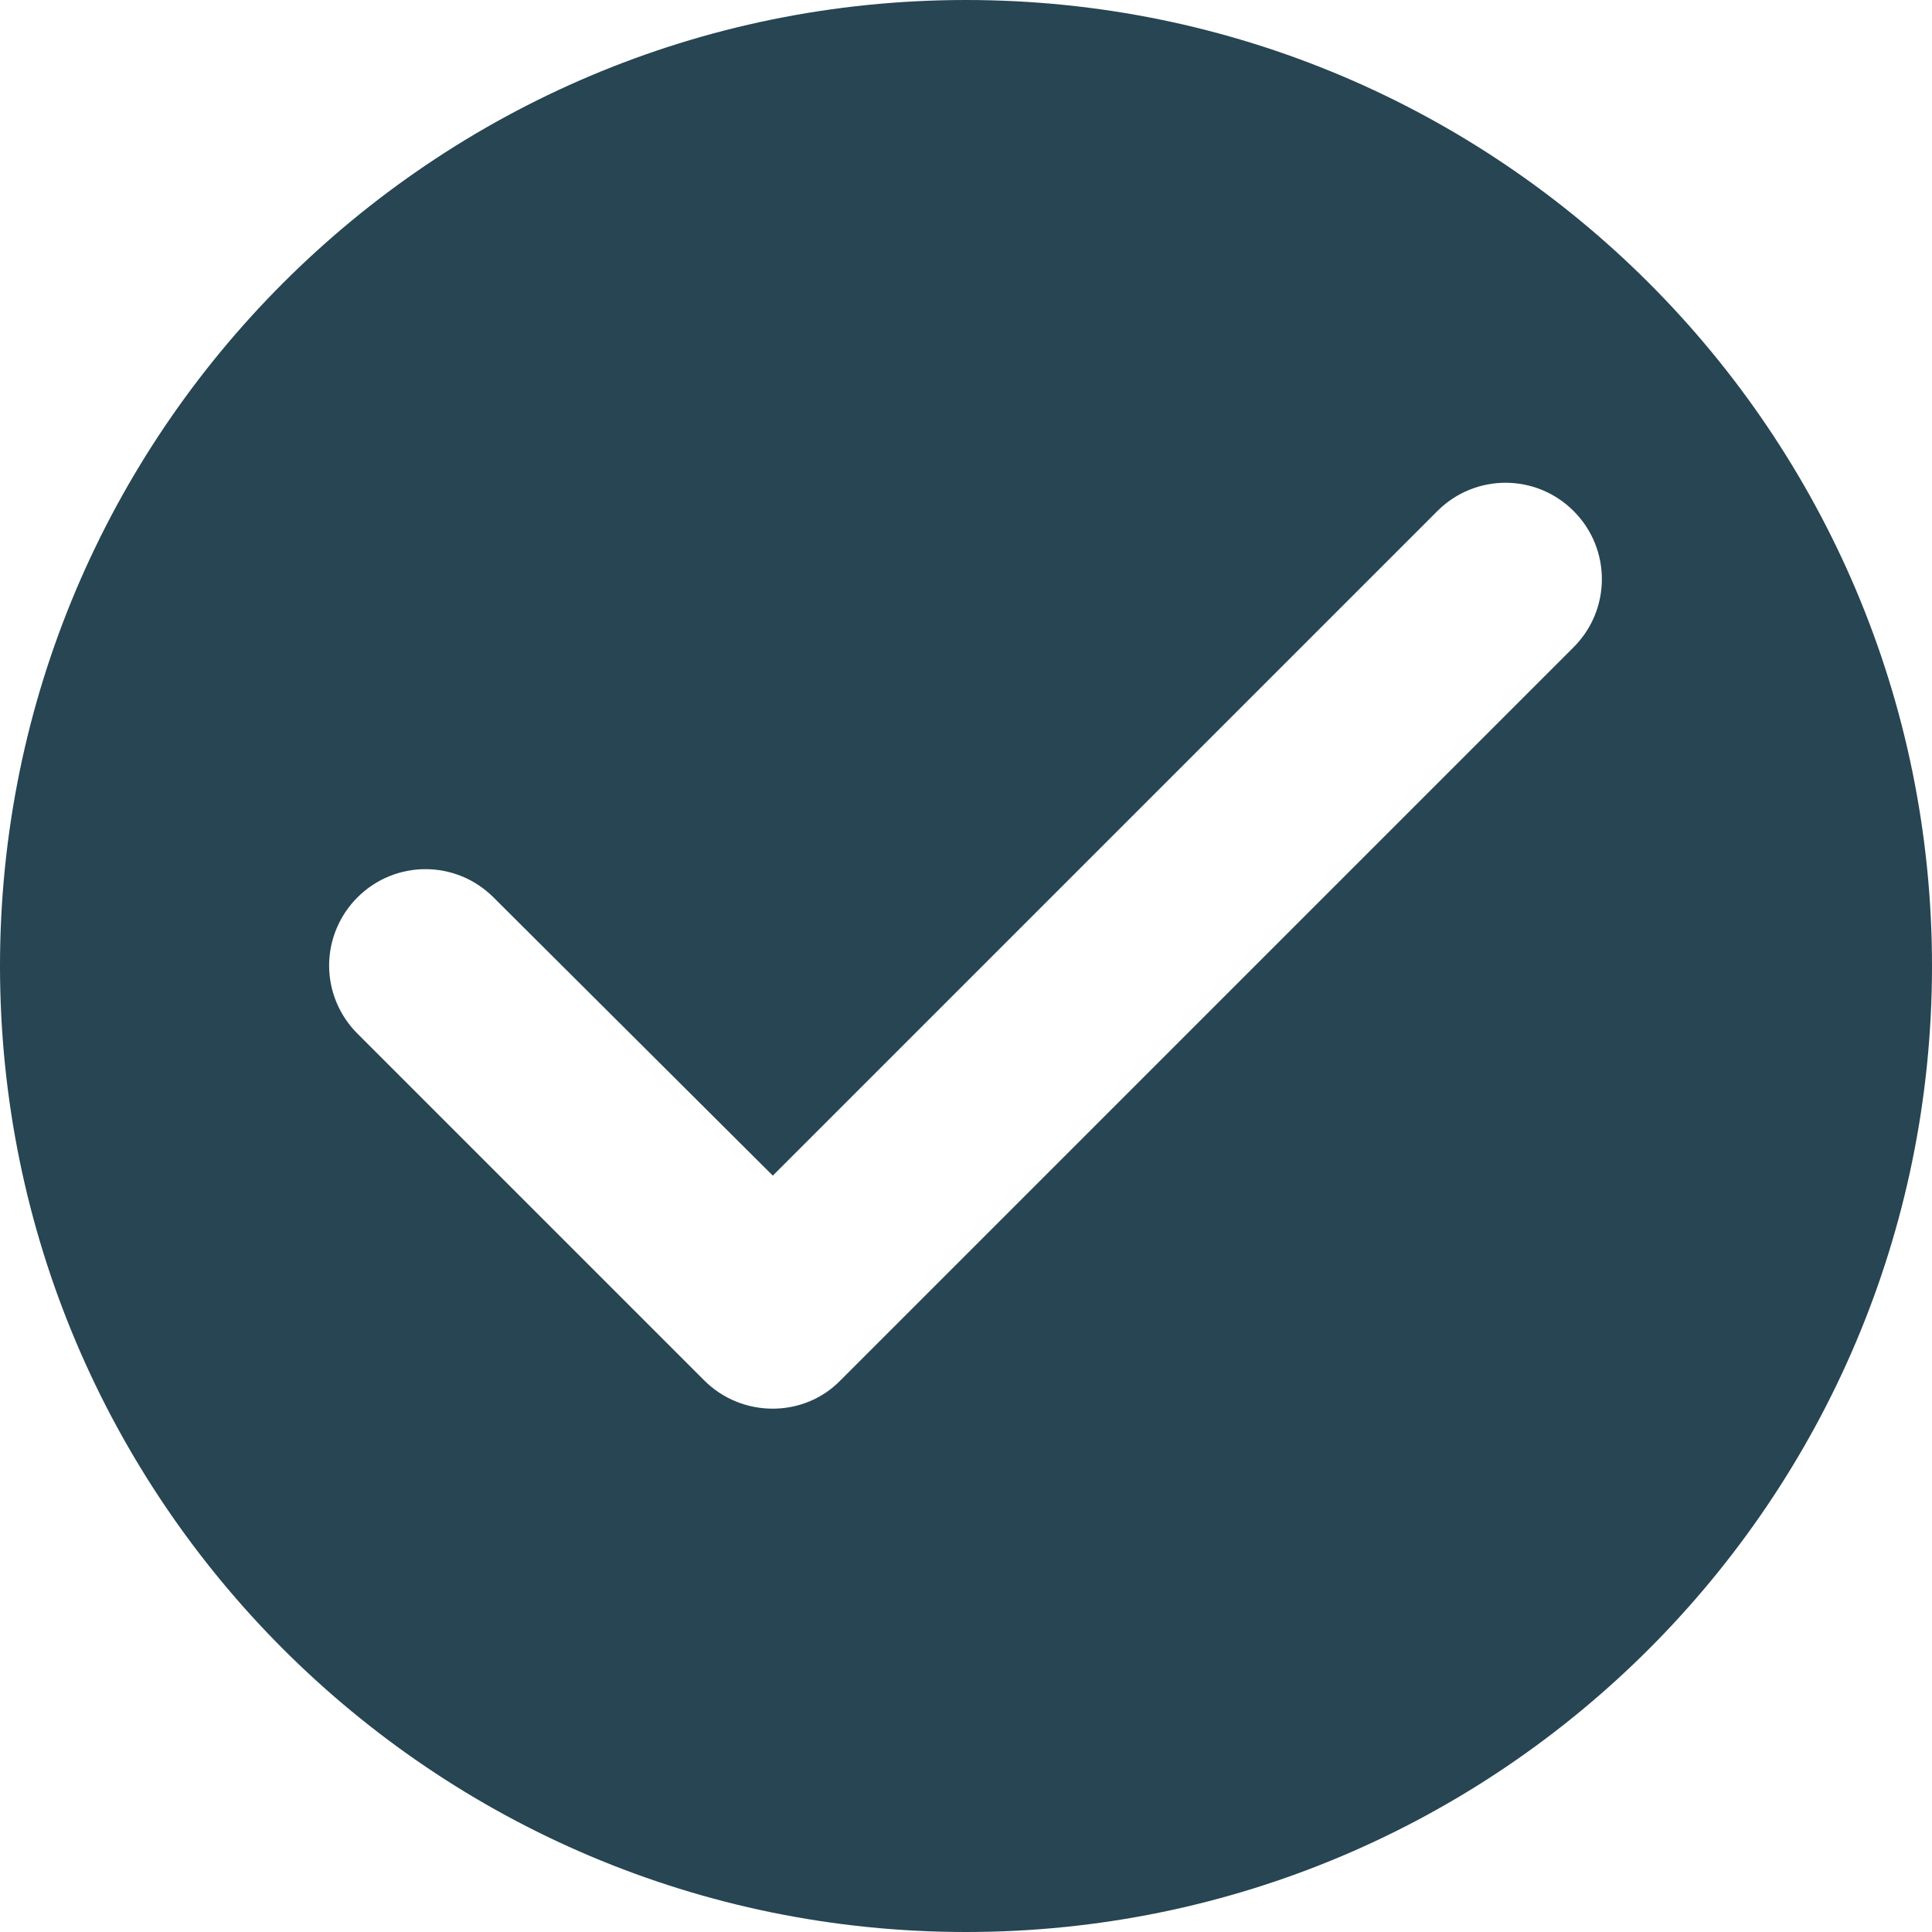 <svg width="20" height="20" viewBox="0 0 20 20" fill="none" xmlns="http://www.w3.org/2000/svg">
<path d="M10 0C15.52 0 20 4.48 20 10C20 15.52 15.52 20 10 20C4.48 20 0 15.52 0 10C0 4.48 4.48 0 10 0ZM16.29 5.29C15.9 4.9 15.27 4.9 14.88 5.29L8 12.17L5.109 9.29C4.719 8.9 4.09 8.9 3.7 9.29C3.513 9.477 3.407 9.731 3.407 9.995C3.407 10.26 3.513 10.513 3.7 10.7L7.29 14.29C7.68 14.68 8.32 14.68 8.7 14.29L16.29 6.7C16.68 6.31 16.68 5.68 16.29 5.29Z" fill="#274553"/>
</svg>
